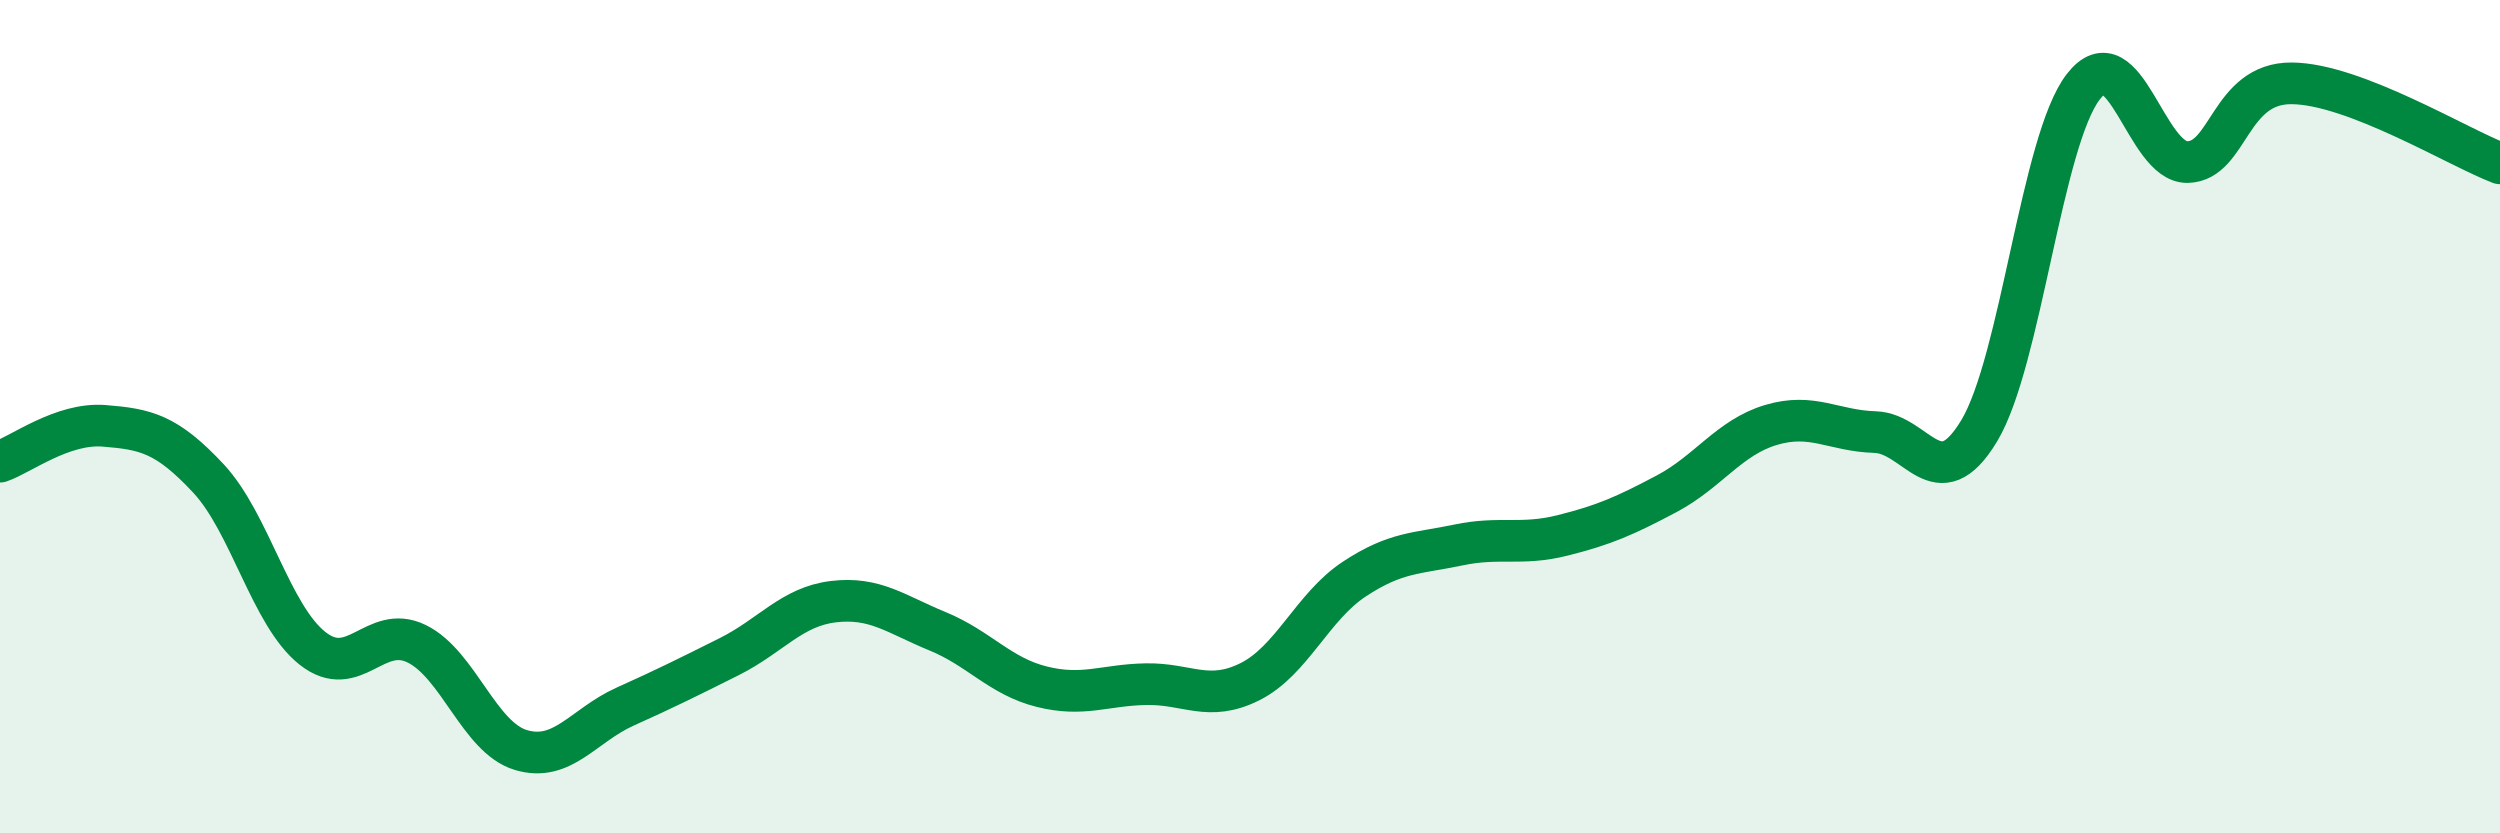 
    <svg width="60" height="20" viewBox="0 0 60 20" xmlns="http://www.w3.org/2000/svg">
      <path
        d="M 0,11.08 C 0.5,10.91 1.5,10.14 2.5,10.22 C 3.5,10.3 4,10.41 5,11.48 C 6,12.55 6.5,14.77 7.5,15.56 C 8.5,16.35 9,14.96 10,15.45 C 11,15.94 11.5,17.7 12.5,18 C 13.5,18.3 14,17.41 15,16.96 C 16,16.51 16.5,16.26 17.5,15.76 C 18.5,15.26 19,14.56 20,14.44 C 21,14.32 21.5,14.74 22.5,15.15 C 23.5,15.56 24,16.23 25,16.48 C 26,16.73 26.5,16.44 27.5,16.42 C 28.5,16.4 29,16.86 30,16.36 C 31,15.86 31.5,14.56 32.5,13.9 C 33.5,13.24 34,13.29 35,13.08 C 36,12.87 36.5,13.1 37.5,12.85 C 38.5,12.6 39,12.38 40,11.85 C 41,11.32 41.5,10.5 42.5,10.2 C 43.5,9.9 44,10.34 45,10.37 C 46,10.4 46.5,12 47.5,10.34 C 48.5,8.68 49,3.37 50,2.08 C 51,0.79 51.5,3.91 52.5,3.89 C 53.5,3.87 53.5,1.99 55,2 C 56.5,2.01 59,3.54 60,3.92L60 20L0 20Z"
        fill="#008740"
        opacity="0.1"
        stroke-linecap="round"
        stroke-linejoin="round"
      />
      <path
        d="M 0,11.08 C 0.5,10.91 1.5,10.14 2.5,10.22 C 3.5,10.3 4,10.41 5,11.48 C 6,12.55 6.5,14.77 7.5,15.56 C 8.5,16.35 9,14.96 10,15.45 C 11,15.94 11.5,17.7 12.5,18 C 13.5,18.3 14,17.41 15,16.96 C 16,16.51 16.5,16.26 17.5,15.76 C 18.5,15.26 19,14.56 20,14.44 C 21,14.32 21.5,14.74 22.5,15.15 C 23.5,15.56 24,16.23 25,16.48 C 26,16.73 26.5,16.44 27.5,16.42 C 28.5,16.4 29,16.86 30,16.36 C 31,15.86 31.5,14.56 32.5,13.9 C 33.5,13.24 34,13.29 35,13.08 C 36,12.87 36.5,13.1 37.5,12.85 C 38.5,12.6 39,12.38 40,11.85 C 41,11.32 41.5,10.5 42.5,10.2 C 43.5,9.9 44,10.34 45,10.37 C 46,10.4 46.5,12 47.5,10.34 C 48.5,8.68 49,3.37 50,2.08 C 51,0.79 51.5,3.91 52.5,3.89 C 53.5,3.87 53.5,1.99 55,2 C 56.5,2.01 59,3.54 60,3.92"
        stroke="#008740"
        stroke-width="1"
        fill="none"
        stroke-linecap="round"
        stroke-linejoin="round"
      />
    </svg>
  